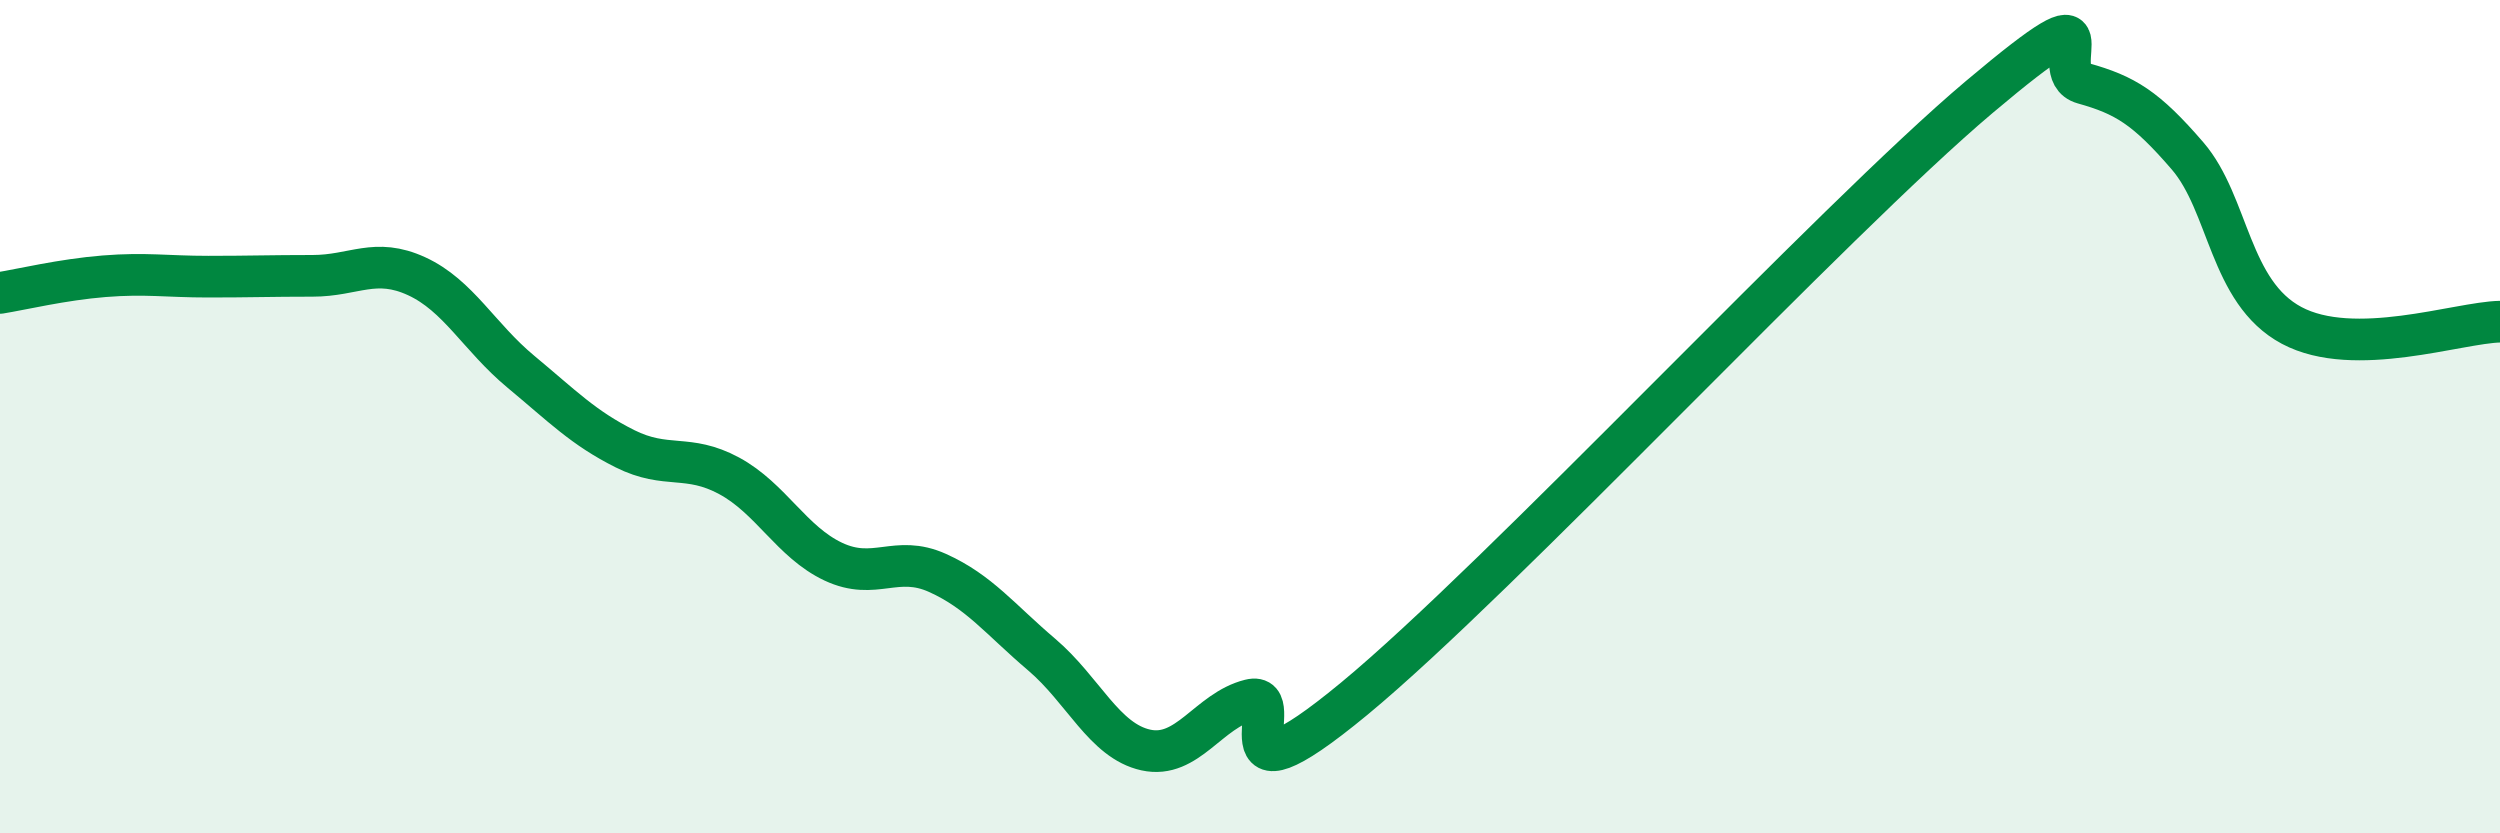 
    <svg width="60" height="20" viewBox="0 0 60 20" xmlns="http://www.w3.org/2000/svg">
      <path
        d="M 0,7.03 C 0.5,6.95 1.5,6.71 2.5,6.63 C 3.5,6.55 4,6.64 5,6.64 C 6,6.64 6.5,6.62 7.5,6.62 C 8.5,6.62 9,6.17 10,6.63 C 11,7.09 11.5,8.09 12.5,8.92 C 13.5,9.75 14,10.27 15,10.77 C 16,11.27 16.5,10.88 17.5,11.42 C 18.5,11.96 19,13.01 20,13.48 C 21,13.95 21.5,13.3 22.5,13.75 C 23.5,14.2 24,14.86 25,15.71 C 26,16.56 26.5,17.78 27.5,18 C 28.5,18.22 29,17.05 30,16.8 C 31,16.55 29,19.66 32.5,16.77 C 36,13.88 44,5.28 47.5,2.33 C 51,-0.62 49,1.72 50,2 C 51,2.28 51.5,2.58 52.5,3.74 C 53.5,4.9 53.5,7.01 55,7.81 C 56.5,8.61 59,7.74 60,7.72L60 20L0 20Z"
        fill="#008740"
        opacity="0.1"
        stroke-linecap="round"
        stroke-linejoin="round"
      />
      <path
        d="M 0,7.03 C 0.5,6.95 1.5,6.71 2.5,6.63 C 3.5,6.55 4,6.64 5,6.64 C 6,6.64 6.5,6.62 7.5,6.62 C 8.5,6.62 9,6.17 10,6.63 C 11,7.09 11.5,8.09 12.5,8.92 C 13.5,9.75 14,10.27 15,10.77 C 16,11.27 16.5,10.88 17.5,11.42 C 18.5,11.96 19,13.01 20,13.48 C 21,13.95 21.5,13.3 22.5,13.75 C 23.5,14.2 24,14.86 25,15.71 C 26,16.56 26.5,17.78 27.5,18 C 28.5,18.22 29,17.05 30,16.8 C 31,16.55 29,19.66 32.5,16.77 C 36,13.88 44,5.28 47.5,2.33 C 51,-0.62 49,1.72 50,2 C 51,2.28 51.5,2.58 52.5,3.74 C 53.5,4.9 53.5,7.01 55,7.81 C 56.5,8.61 59,7.74 60,7.72"
        stroke="#008740"
        stroke-width="1"
        fill="none"
        stroke-linecap="round"
        stroke-linejoin="round"
      />
    </svg>
  